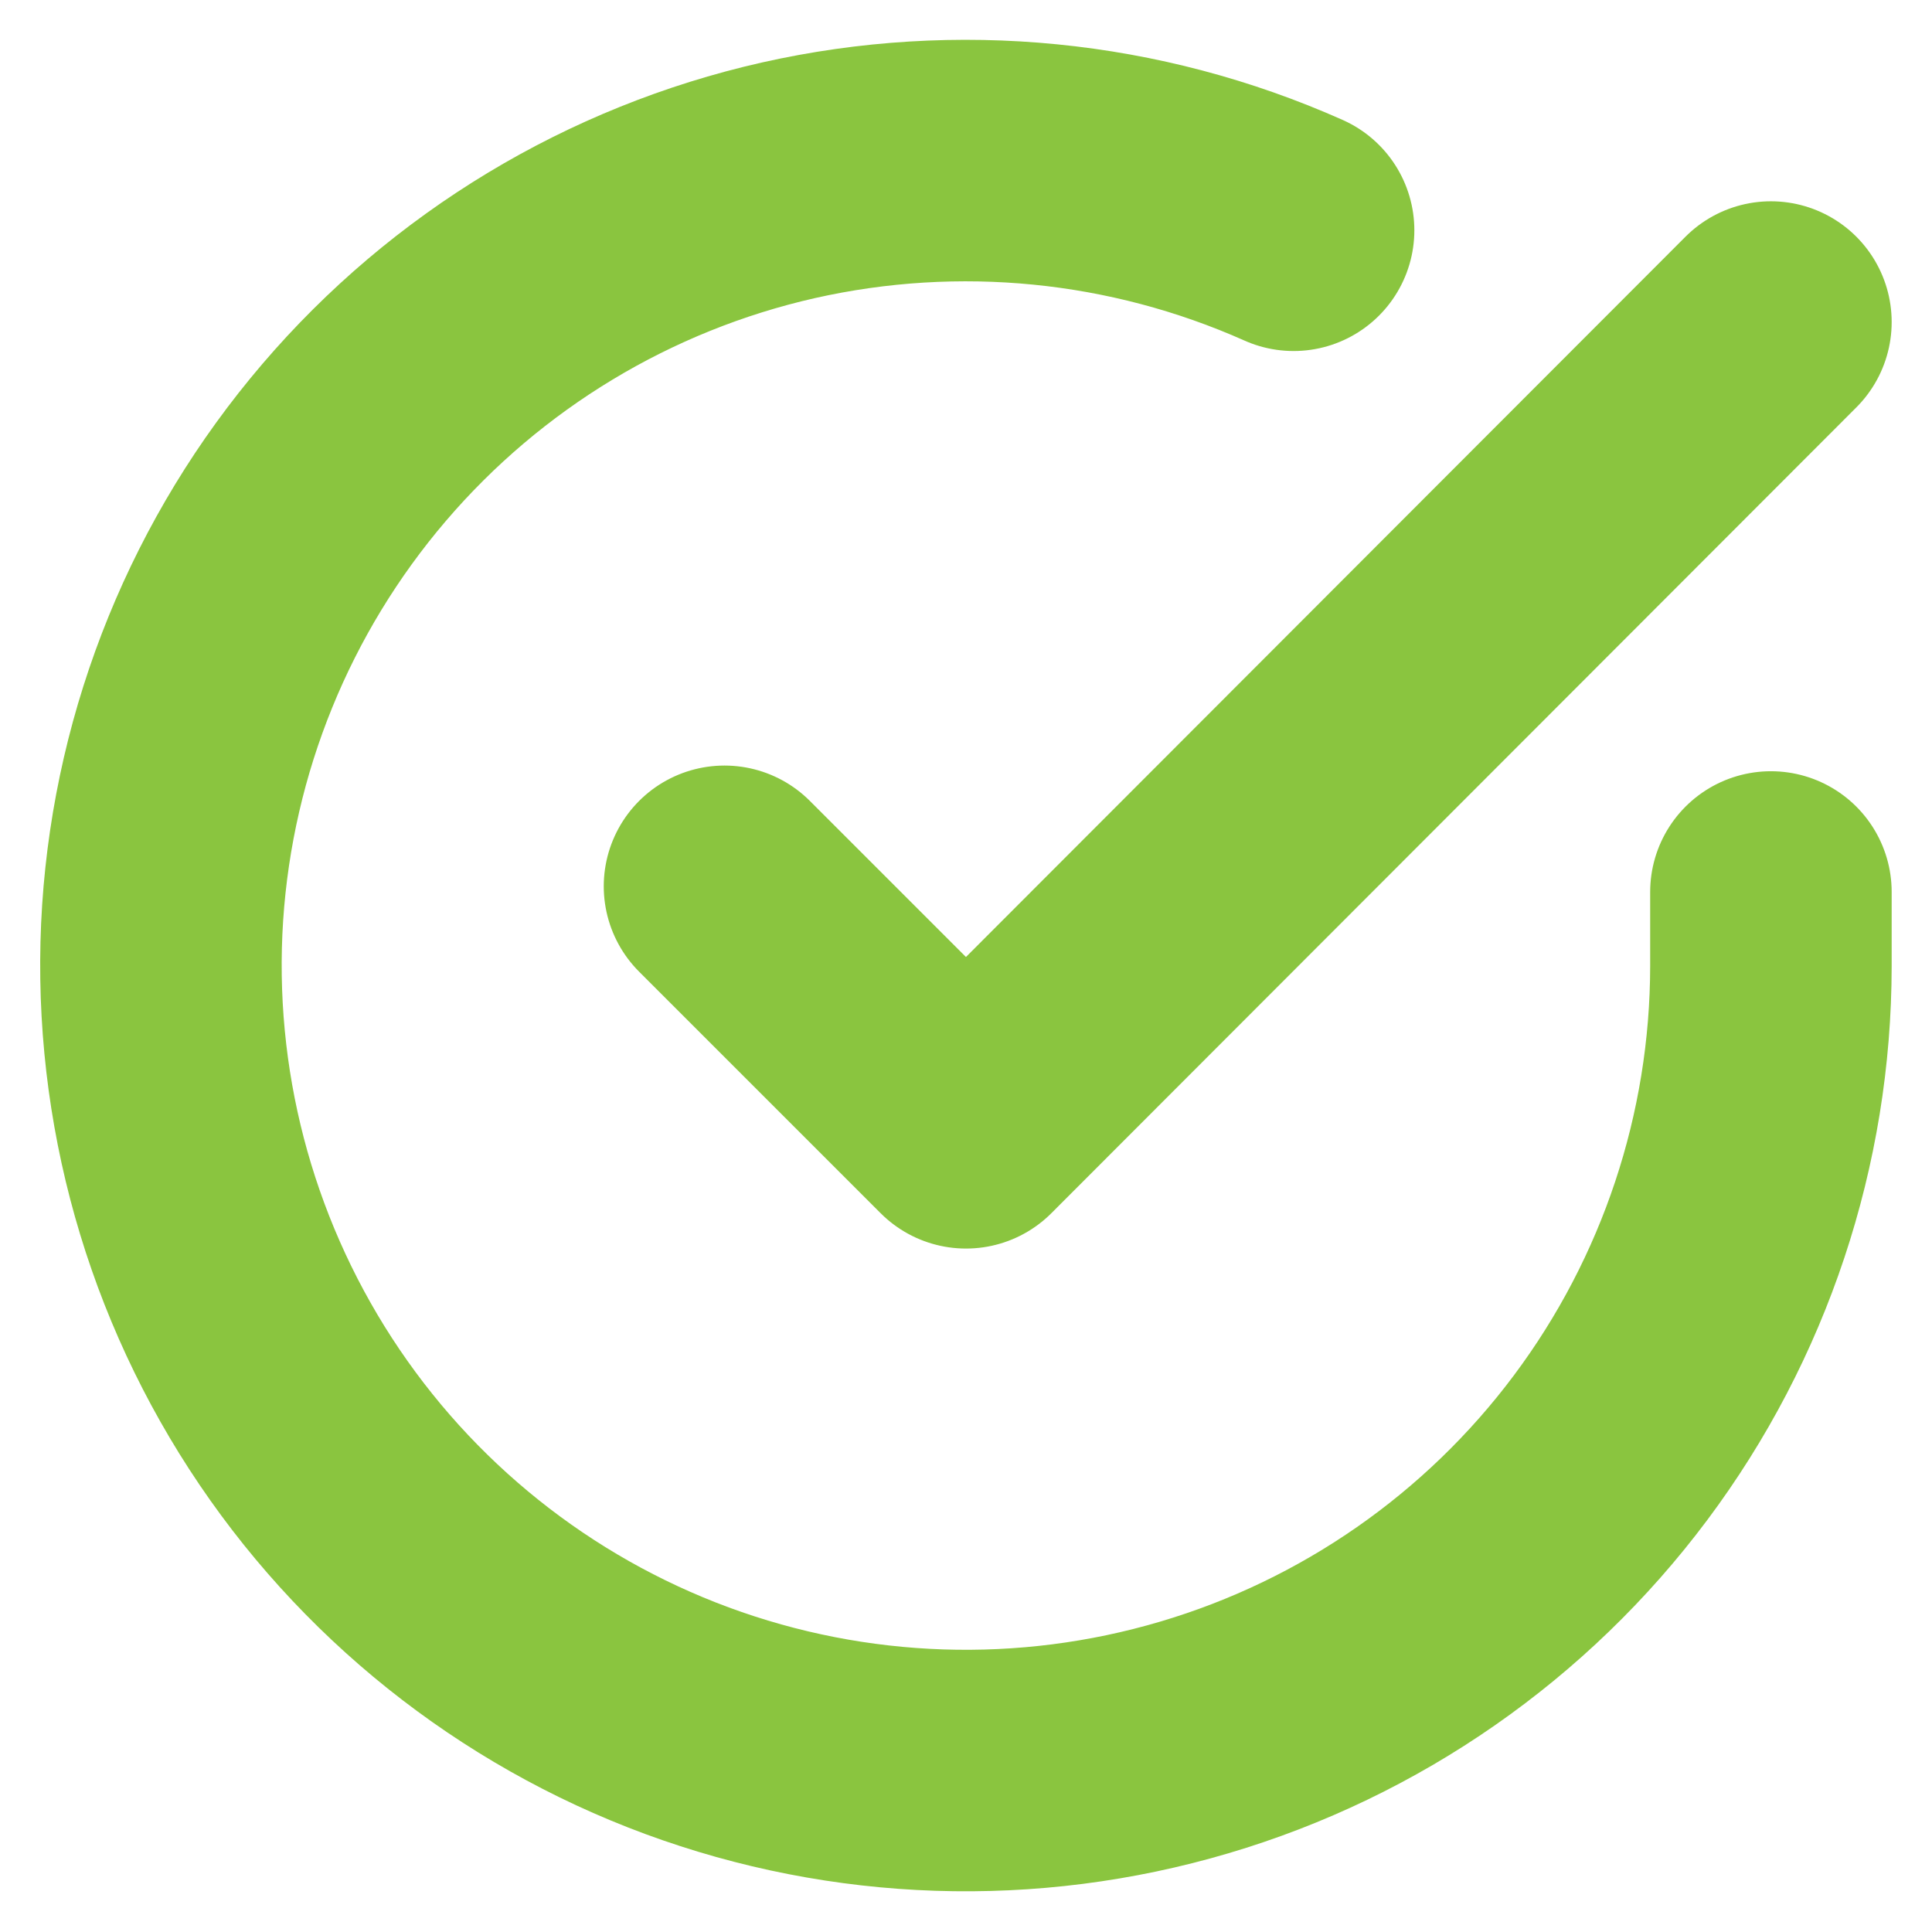 <svg width="16" height="16" viewBox="0 0 16 16" fill="none" xmlns="http://www.w3.org/2000/svg">
<g clip-path="url(#clip0_84_9148)">
<path d="M14.666 7.387V8C14.665 9.438 14.2 10.836 13.339 11.988C12.479 13.139 11.268 13.982 9.89 14.389C8.511 14.797 7.038 14.748 5.689 14.25C4.341 13.752 3.189 12.831 2.407 11.625C1.625 10.419 1.253 8.992 1.347 7.558C1.442 6.123 1.998 4.758 2.932 3.665C3.866 2.572 5.128 1.81 6.53 1.493C7.933 1.177 9.4 1.322 10.713 1.907M14.666 2.667L8 9.34L6 7.34" stroke="#8AC53F" stroke-width="2" stroke-linecap="round" stroke-linejoin="round"/>
</g>
<defs>
<clipPath id="clip0_84_9148">
<rect width="16" height="16" fill="white"/>
</clipPath>
</defs>
</svg>
